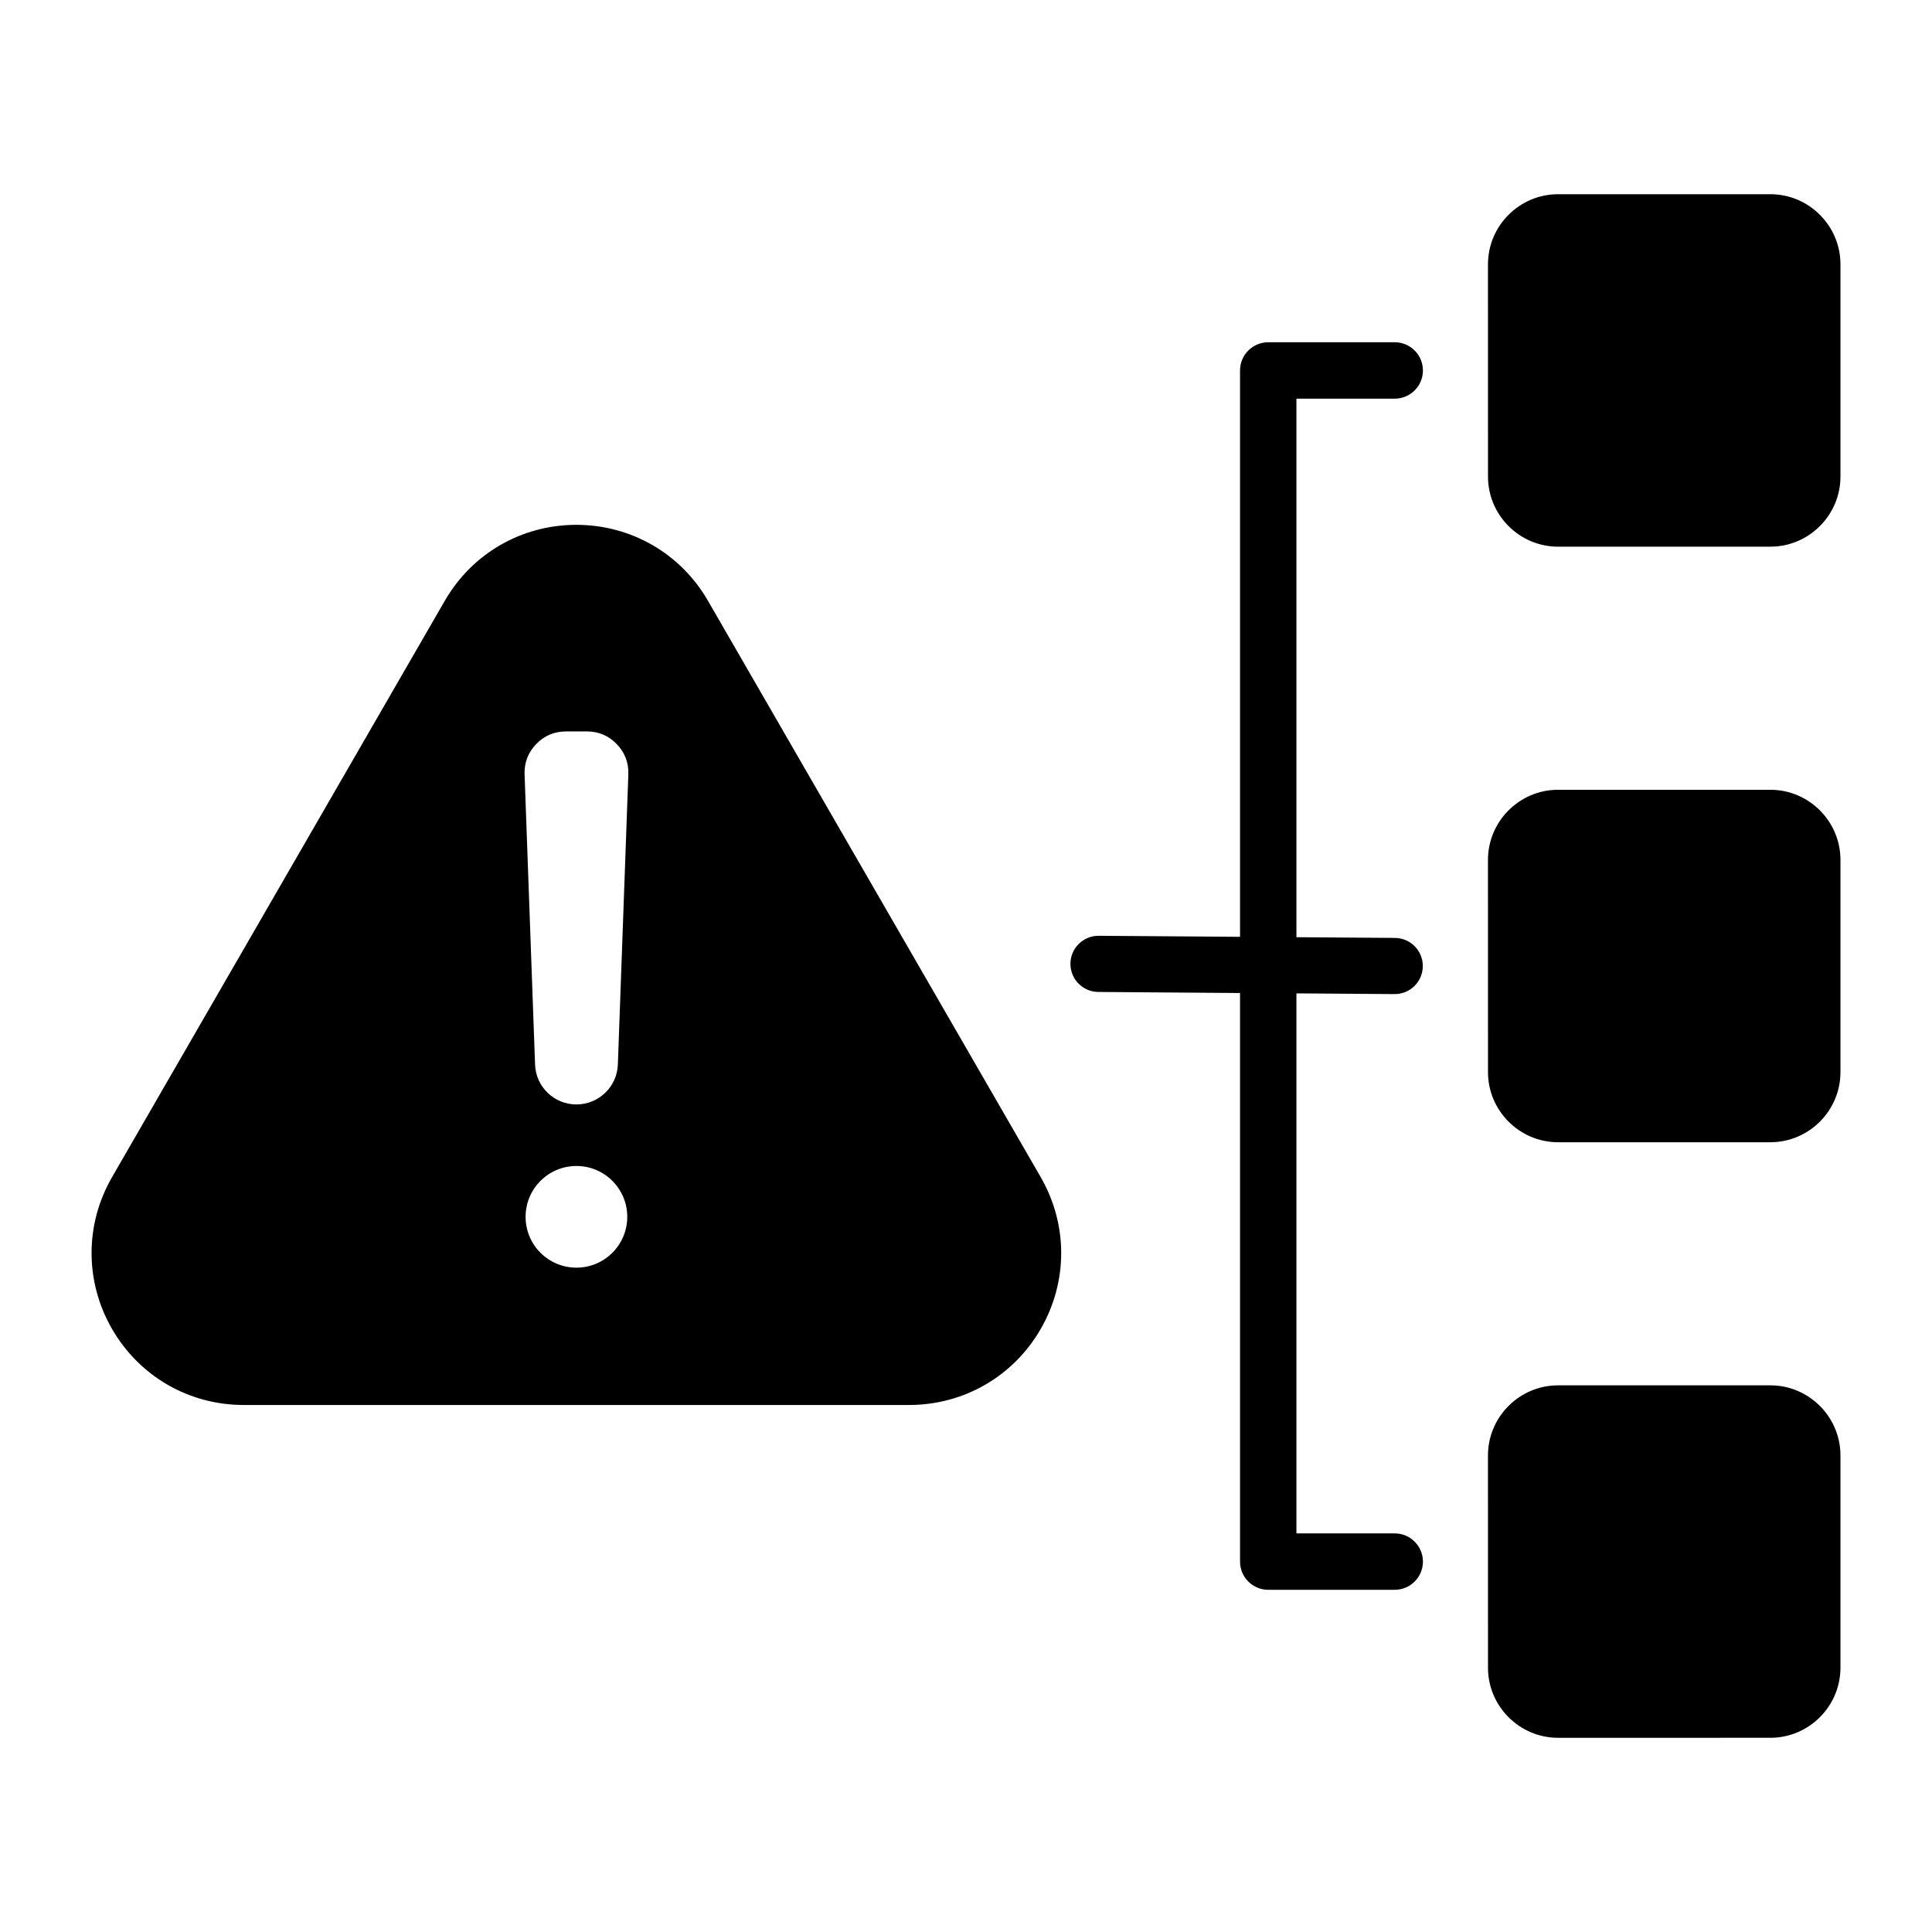 <?xml version="1.0" encoding="UTF-8"?>
<!-- Uploaded to: SVG Find, www.svgrepo.com, Generator: SVG Find Mixer Tools -->
<svg fill="#000000" width="800px" height="800px" version="1.1" viewBox="144 144 512 512" xmlns="http://www.w3.org/2000/svg">
 <path d="m331.62 303.22 88.172 152.72c7.246 12.559 7.246 27.711 0 40.262-7.246 12.559-20.371 20.133-34.875 20.133h-176.34c-14.5 0-27.621-7.578-34.875-20.133-7.246-12.559-7.246-27.711 0-40.262l88.172-152.72c7.246-12.559 20.371-20.133 34.867-20.133 14.508 0.004 27.637 7.582 34.883 20.133zm103.47 103.66c-4.113-0.016-7.43-3.363-7.414-7.473 0.016-4.113 3.363-7.43 7.473-7.414l37.473 0.273v-150.09c0-4.129 3.348-7.473 7.473-7.473h33.523c4.129 0 7.473 3.348 7.473 7.473 0 4.129-3.348 7.473-7.473 7.473h-26.051v142.72l26.078 0.188c4.113 0.016 7.43 3.363 7.414 7.473-0.016 4.113-3.363 7.43-7.473 7.414l-26.02-0.188v143.11h26.051c4.129 0 7.473 3.348 7.473 7.473 0 4.129-3.348 7.473-7.473 7.473h-33.523c-4.129 0-7.473-3.348-7.473-7.473v-150.68zm121.81 104.25h56.273c10.211 0 18.566 8.355 18.566 18.566v56.27c0 10.211-8.355 18.566-18.566 18.566l-56.273 0.004c-10.211 0-18.566-8.355-18.566-18.566l-0.004-56.273c-0.004-10.211 8.355-18.566 18.57-18.566zm0-157.83h56.273c10.211 0 18.566 8.355 18.566 18.566v56.273c0 10.211-8.355 18.566-18.566 18.566h-56.273c-10.211 0-18.566-8.355-18.566-18.566l-0.004-56.27c-0.004-10.211 8.355-18.57 18.57-18.57zm0-157.83h56.273c10.211 0 18.566 8.355 18.566 18.566v56.27c0 10.211-8.355 18.566-18.566 18.566l-56.273 0.004c-10.211 0-18.566-8.355-18.566-18.566l-0.004-56.266c-0.004-10.219 8.355-18.574 18.57-18.574zm-260.14 241.22c5.91 0 10.766-4.68 10.98-10.586l2.777-76.883c0.109-3.09-0.922-5.793-3.07-8.023-2.144-2.227-4.812-3.359-7.902-3.359h-5.551c-3.098 0-5.758 1.133-7.902 3.359-2.144 2.227-3.18 4.93-3.07 8.023l2.777 76.883c0.195 5.902 5.047 10.586 10.961 10.586zm0 16.309c-7.441 0-13.473 6.031-13.473 13.473s6.031 13.473 13.473 13.473 13.473-6.031 13.473-13.473-6.039-13.473-13.473-13.473z" fill-rule="evenodd"/>
</svg>